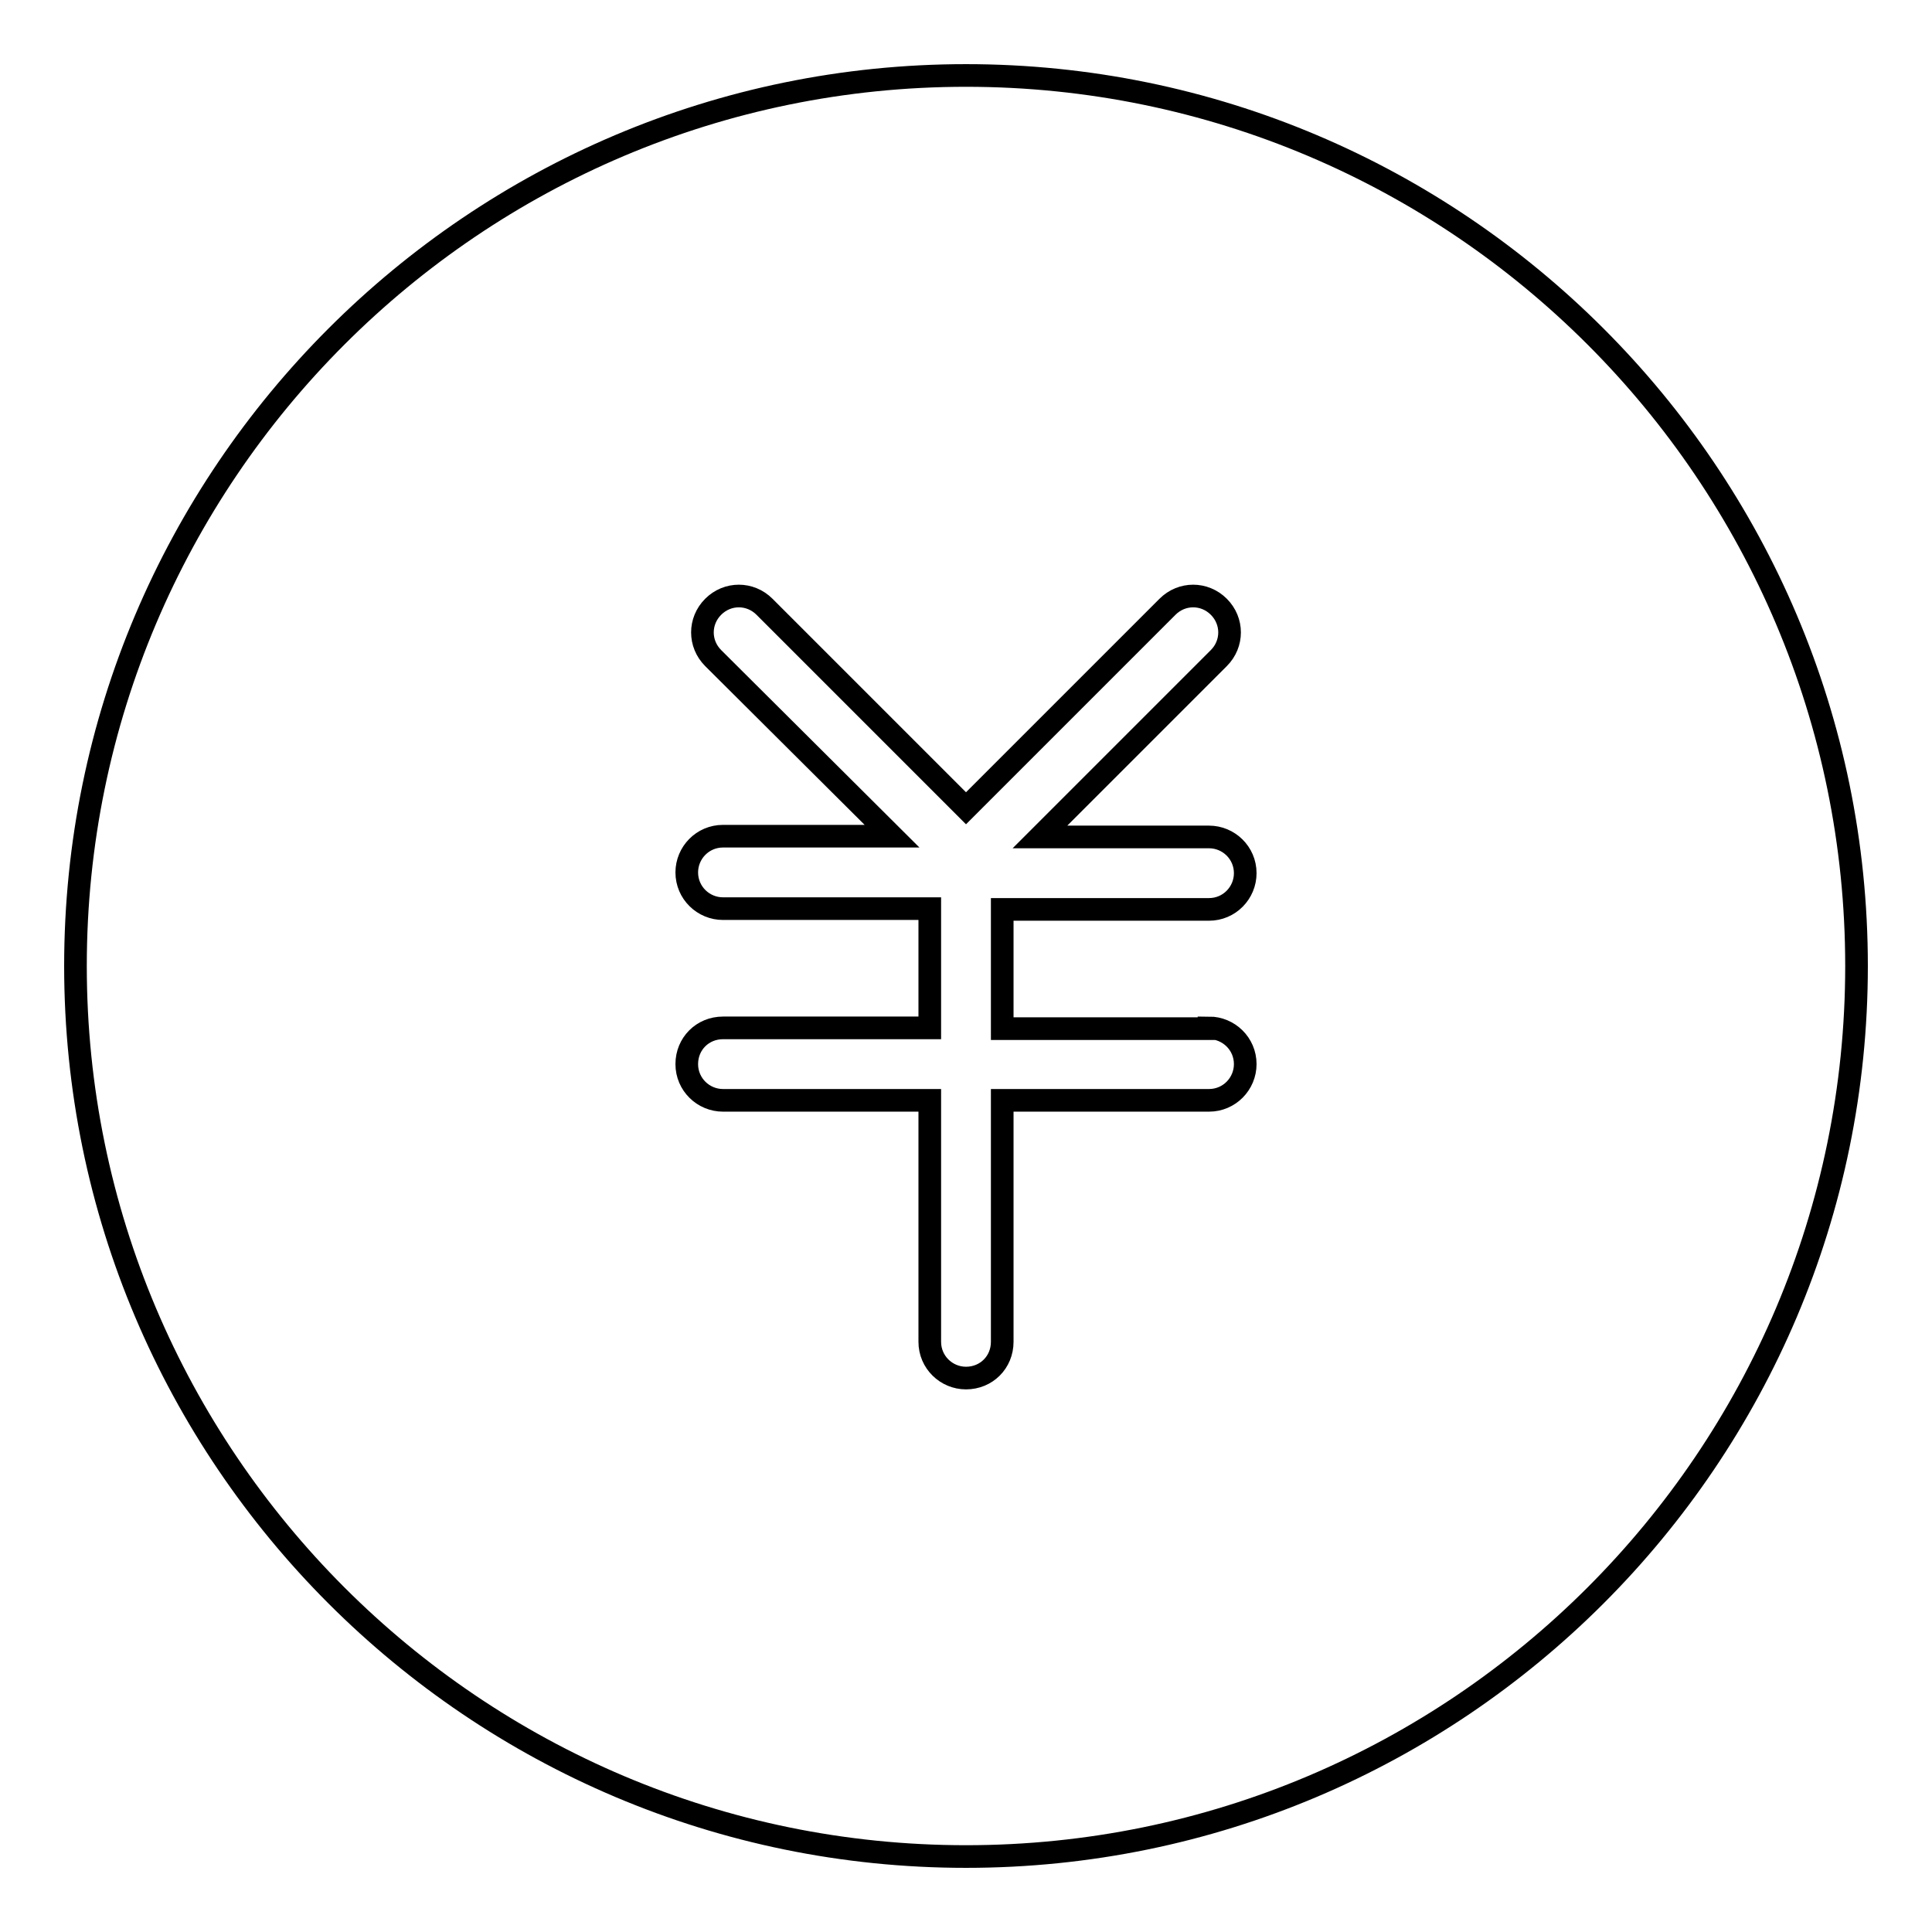 <?xml version="1.0" encoding="utf-8"?>
<!-- Svg Vector Icons : http://www.onlinewebfonts.com/icon -->
<!DOCTYPE svg PUBLIC "-//W3C//DTD SVG 1.1//EN" "http://www.w3.org/Graphics/SVG/1.1/DTD/svg11.dtd">
<svg version="1.1" xmlns="http://www.w3.org/2000/svg" xmlns:xlink="http://www.w3.org/1999/xlink" x="0px" y="0px" viewBox="0 0 256 256" enable-background="new 0 0 256 256" xml:space="preserve">
<g><g><path stroke-width="3" fill-opacity="0" stroke="#000000"  d="M128,10C62.9,10,10,62.9,10,128c0,65.1,52.9,118,118,118c65.1,0,118-52.9,118-118C246,62.9,193.1,10,128,10z M160.2,136.2c2.6,0,4.8,2.1,4.8,4.8c0,2.6-2.1,4.8-4.8,4.8h-27.4v32c0,2.7-2.1,4.8-4.8,4.8c-2.6,0-4.8-2.1-4.8-4.8v-32H95.8c-2.6,0-4.8-2.1-4.8-4.8c0-2.7,2.1-4.8,4.8-4.8h27.4v-15.8H95.8c-2.6,0-4.8-2.1-4.8-4.8c0-2.6,2.1-4.8,4.8-4.8h22.4L94.5,87.2c-1.9-1.9-1.9-4.9,0-6.8c1.9-1.9,4.9-1.9,6.8,0l26.7,26.7l26.7-26.7c1.9-1.9,4.9-1.9,6.8,0c1.9,1.9,1.9,4.9,0,6.8l-23.7,23.7h22.4c2.6,0,4.8,2.1,4.8,4.8c0,2.6-2.1,4.8-4.8,4.8h-27.4v15.8H160.2z"/></g></g>
</svg>
